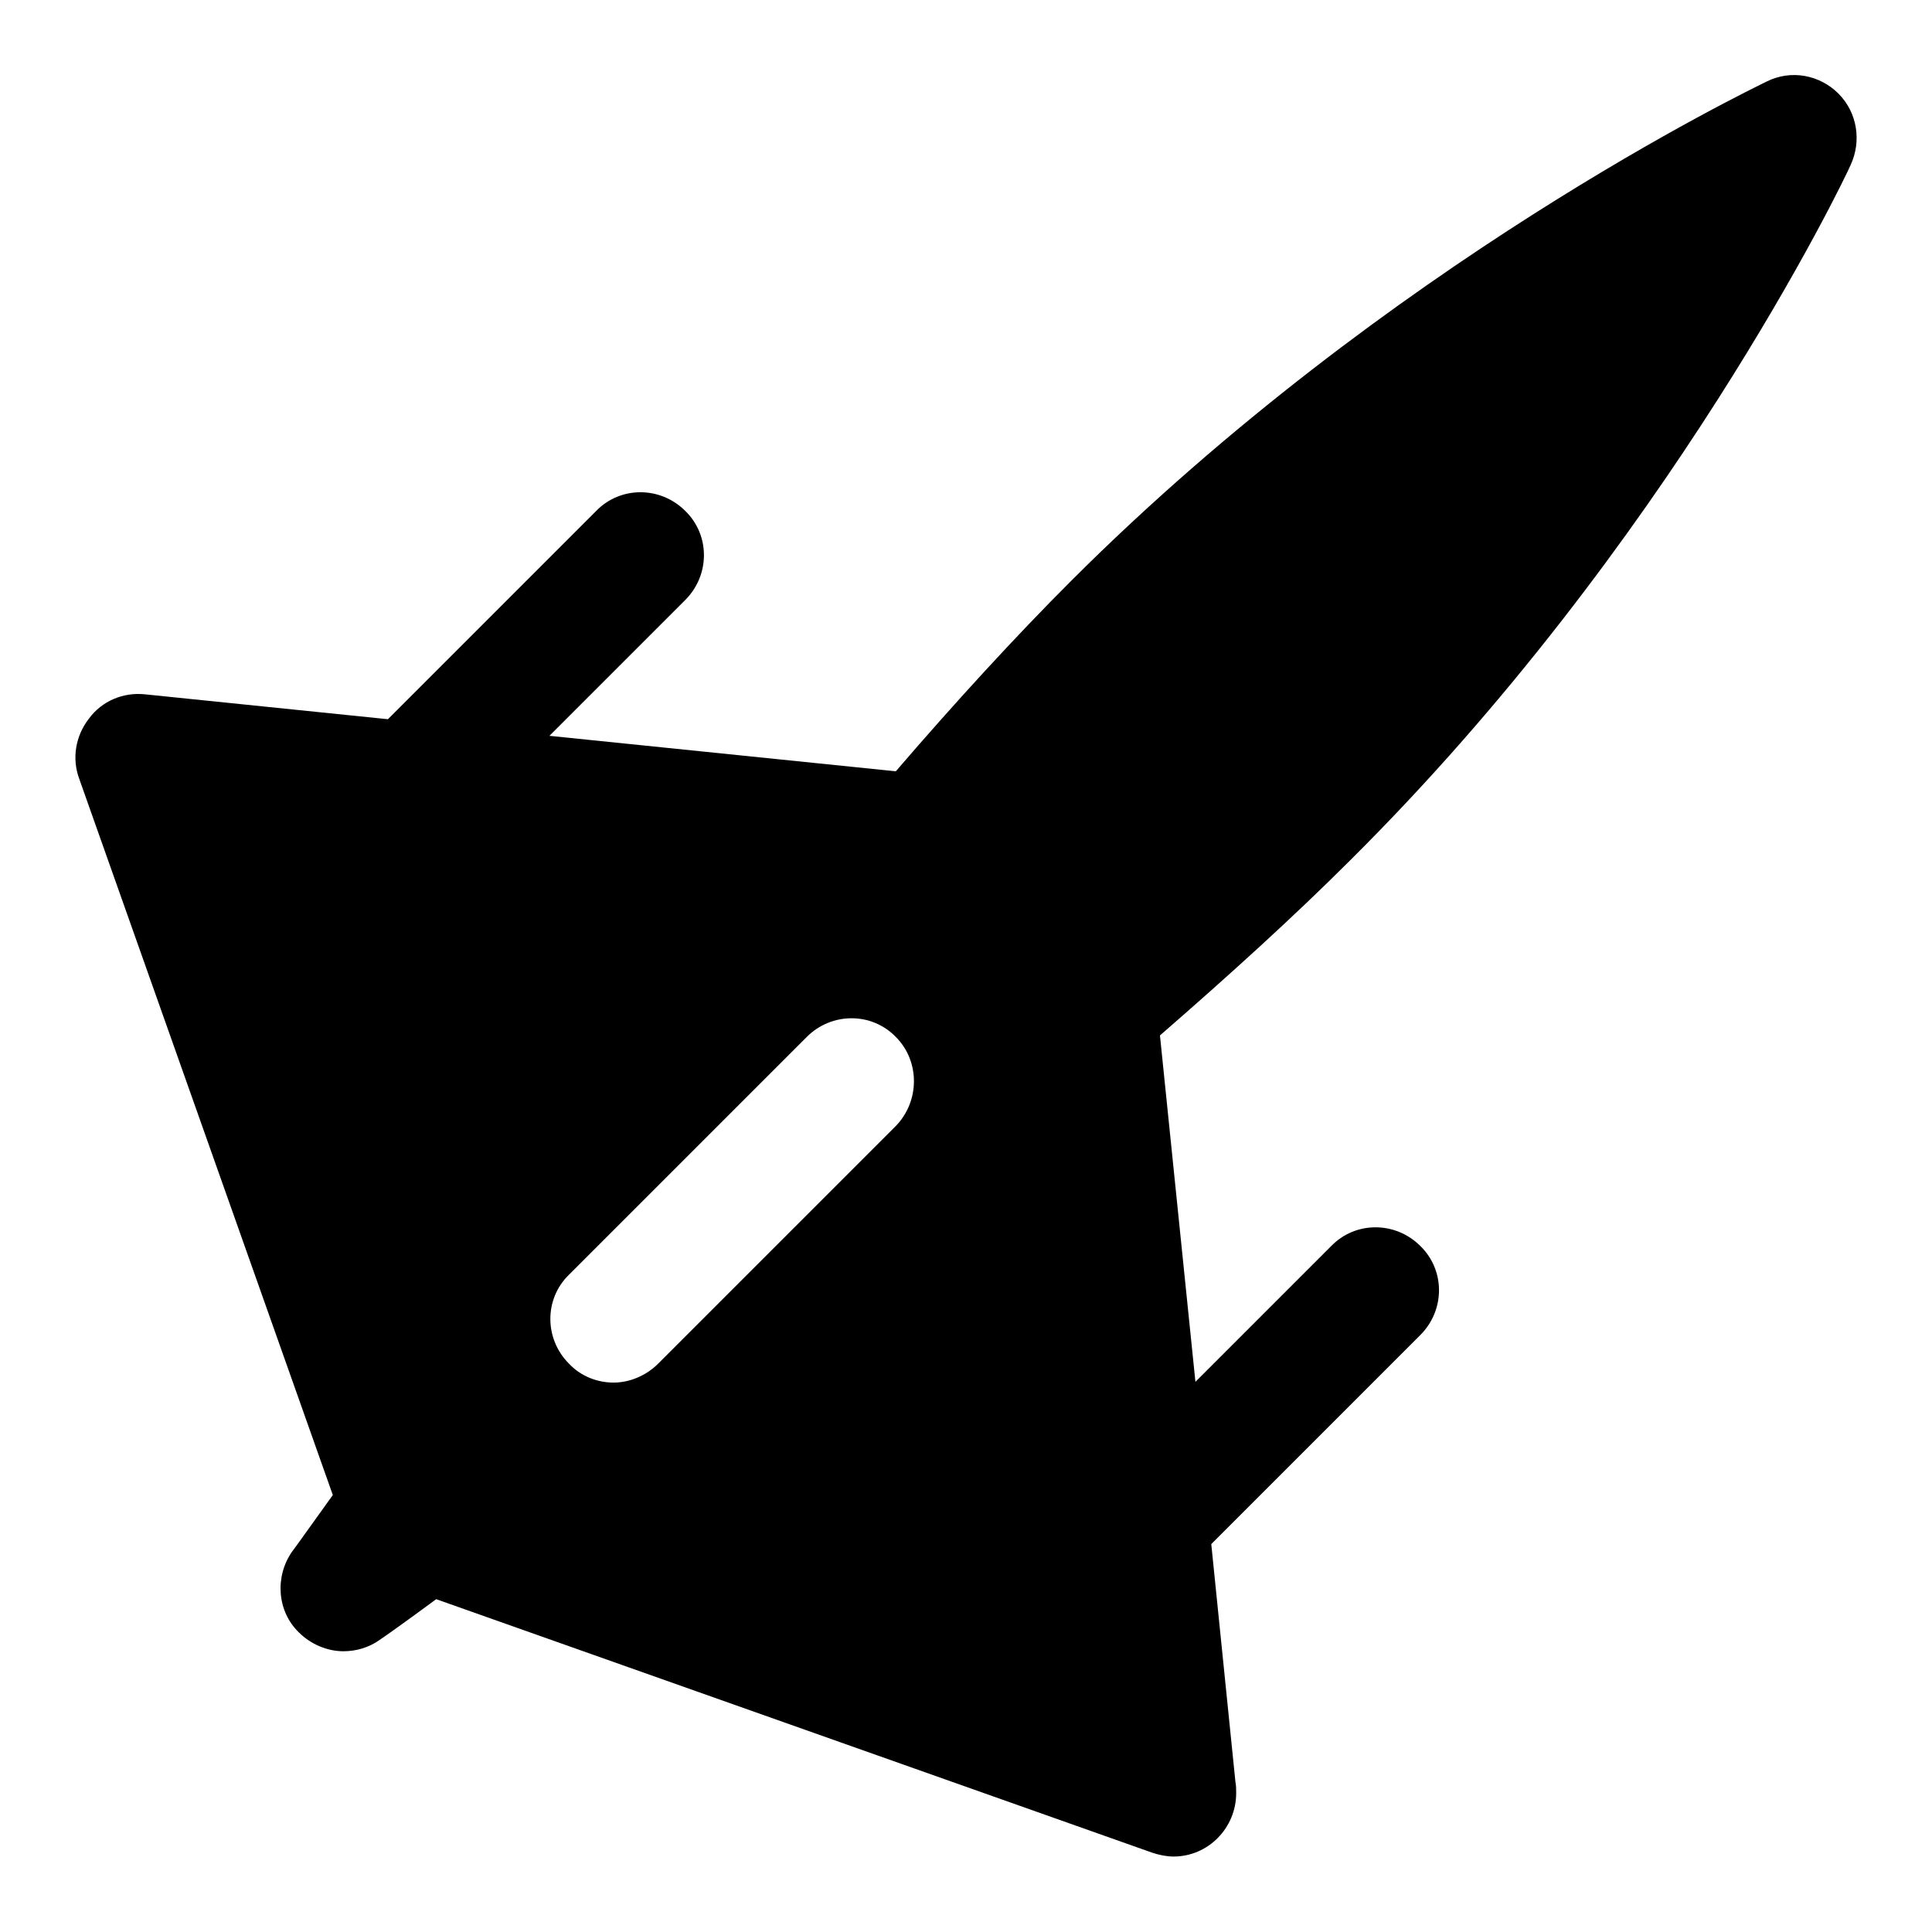 <?xml version="1.0" encoding="utf-8"?>
<!-- Svg Vector Icons : http://www.onlinewebfonts.com/icon -->
<!DOCTYPE svg PUBLIC "-//W3C//DTD SVG 1.1//EN" "http://www.w3.org/Graphics/SVG/1.1/DTD/svg11.dtd">
<svg version="1.1" xmlns="http://www.w3.org/2000/svg" xmlns:xlink="http://www.w3.org/1999/xlink" x="0px" y="0px" viewBox="0 0 256 256" enable-background="new 0 0 256 256" xml:space="preserve">
<g><g><path fill="#000000" d="M245.2,21.9c1.5-3.2,0.9-7-1.6-9.5c-2.5-2.5-6.3-3.2-9.5-1.6c-2,1-50,24-92.2,66.2c-7.3,7.3-15.2,15.9-23.2,25.2l-45.9-4.7l18-18c3.3-3.3,3.3-8.6,0-11.8c-3.3-3.3-8.6-3.3-11.8,0L51.4,95.3L19.2,92c-2.9-0.3-5.7,0.9-7.4,3.2c-1.8,2.3-2.3,5.3-1.3,8l33.6,94.9c-3.1,4.3-5,7-5.4,7.5c-2.3,3.3-2,7.9,0.9,10.7c1.6,1.6,3.8,2.5,5.9,2.5c1.7,0,3.4-0.5,4.8-1.5c0.6-0.4,3.3-2.3,7.5-5.4l94.9,33.6c0.9,0.3,1.9,0.5,2.8,0.5c0,0,0,0,0,0c4.6,0,8.3-3.8,8.3-8.4c0-0.5,0-1-0.1-1.5l-3.2-31.5l27.7-27.7c3.3-3.3,3.3-8.6,0-11.8c-3.3-3.3-8.6-3.3-11.8,0l-18,18l-4.7-45.9c9.2-8,17.8-15.8,25.2-23.2C221.2,72,244.3,24,245.2,21.9z M118.7,149.2l-31.5,31.5c-1.6,1.6-3.8,2.5-5.9,2.5c-2.1,0-4.3-0.8-5.9-2.5c-3.3-3.3-3.3-8.6,0-11.8l31.5-31.5c3.3-3.3,8.6-3.3,11.8,0C121.9,140.6,121.9,145.9,118.7,149.2z"/><g></g><g></g><g></g><g></g><g></g><g></g><g></g><g></g><g></g><g></g><g></g><g></g><g></g><g></g><g></g></g></g>
</svg>